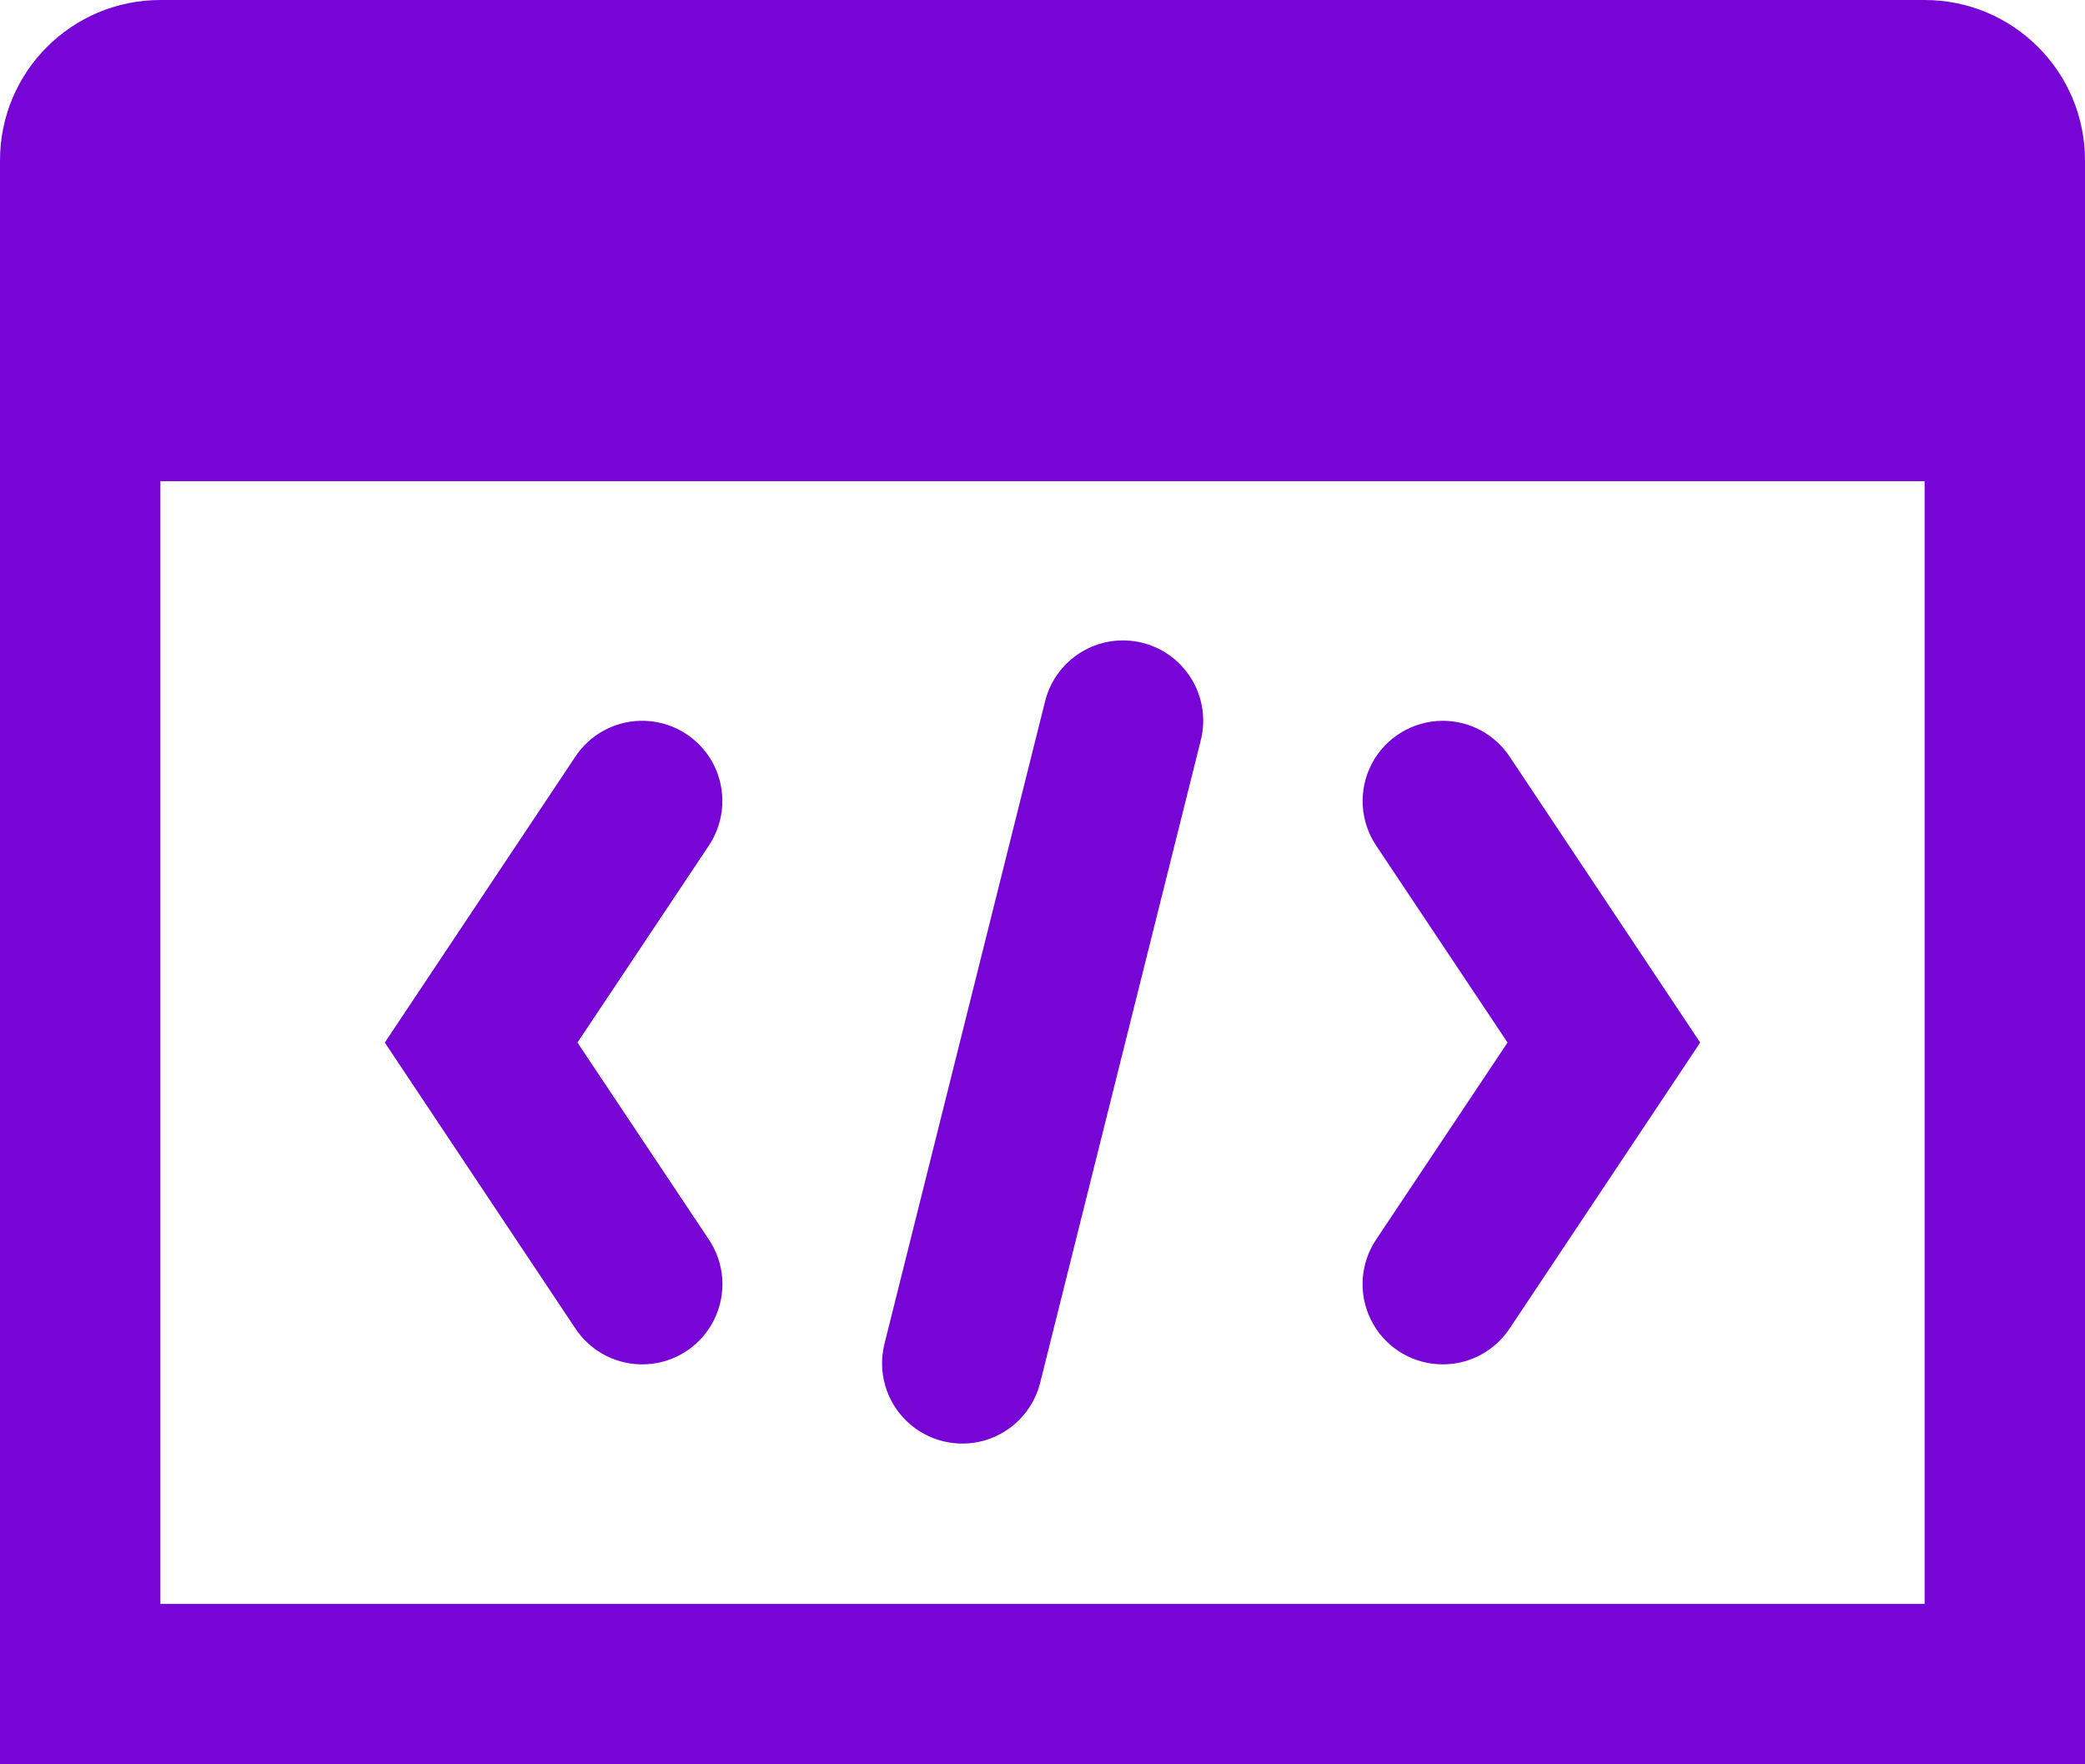 <?xml version="1.0" encoding="UTF-8"?>
<svg width="26px" height="22px" viewBox="0 0 26 22" version="1.1" xmlns="http://www.w3.org/2000/svg" xmlns:xlink="http://www.w3.org/1999/xlink">
    <title>icoon-development</title>
    <g id="Page-1" stroke="none" stroke-width="1" fill="none" fill-rule="evenodd">
        <g id="icoon-development" fill="#7605D6" fill-rule="nonzero">
            <path d="M2,0 C0.895,0 0,0.895 0,2 L0,6 L0,22 L26,22 L26,4 L26,2 C26,0.895 25.105,0 24,0 L2,0 Z M2,6 L24,6 L24,20 L2,20 L2,6 Z M14.033,7.986 C13.558,7.972 13.138,8.295 13.029,8.758 L11.029,16.758 C10.943,17.105 11.048,17.471 11.305,17.72 C11.562,17.968 11.932,18.06 12.276,17.962 C12.619,17.863 12.884,17.589 12.971,17.242 L14.971,9.242 C15.049,8.947 14.988,8.632 14.805,8.388 C14.623,8.143 14.338,7.995 14.033,7.986 Z M7.98,8.988 C7.651,8.997 7.347,9.168 7.168,9.445 L4.799,13 L7.168,16.555 C7.364,16.858 7.707,17.033 8.068,17.011 C8.428,16.99 8.749,16.776 8.907,16.452 C9.066,16.127 9.037,15.743 8.832,15.445 L7.201,13 L8.832,10.555 C9.045,10.245 9.066,9.841 8.887,9.51 C8.707,9.18 8.357,8.978 7.98,8.988 Z M17.988,8.988 C17.618,8.99 17.278,9.196 17.106,9.524 C16.934,9.853 16.958,10.249 17.168,10.555 L18.799,13 L17.168,15.445 C16.963,15.743 16.934,16.127 17.093,16.452 C17.251,16.776 17.572,16.99 17.932,17.011 C18.293,17.033 18.636,16.858 18.832,16.555 L21.201,13 L18.832,9.445 C18.647,9.159 18.329,8.987 17.988,8.988 L17.988,8.988 Z" id="Shape"></path>
        </g>
    </g>
</svg>